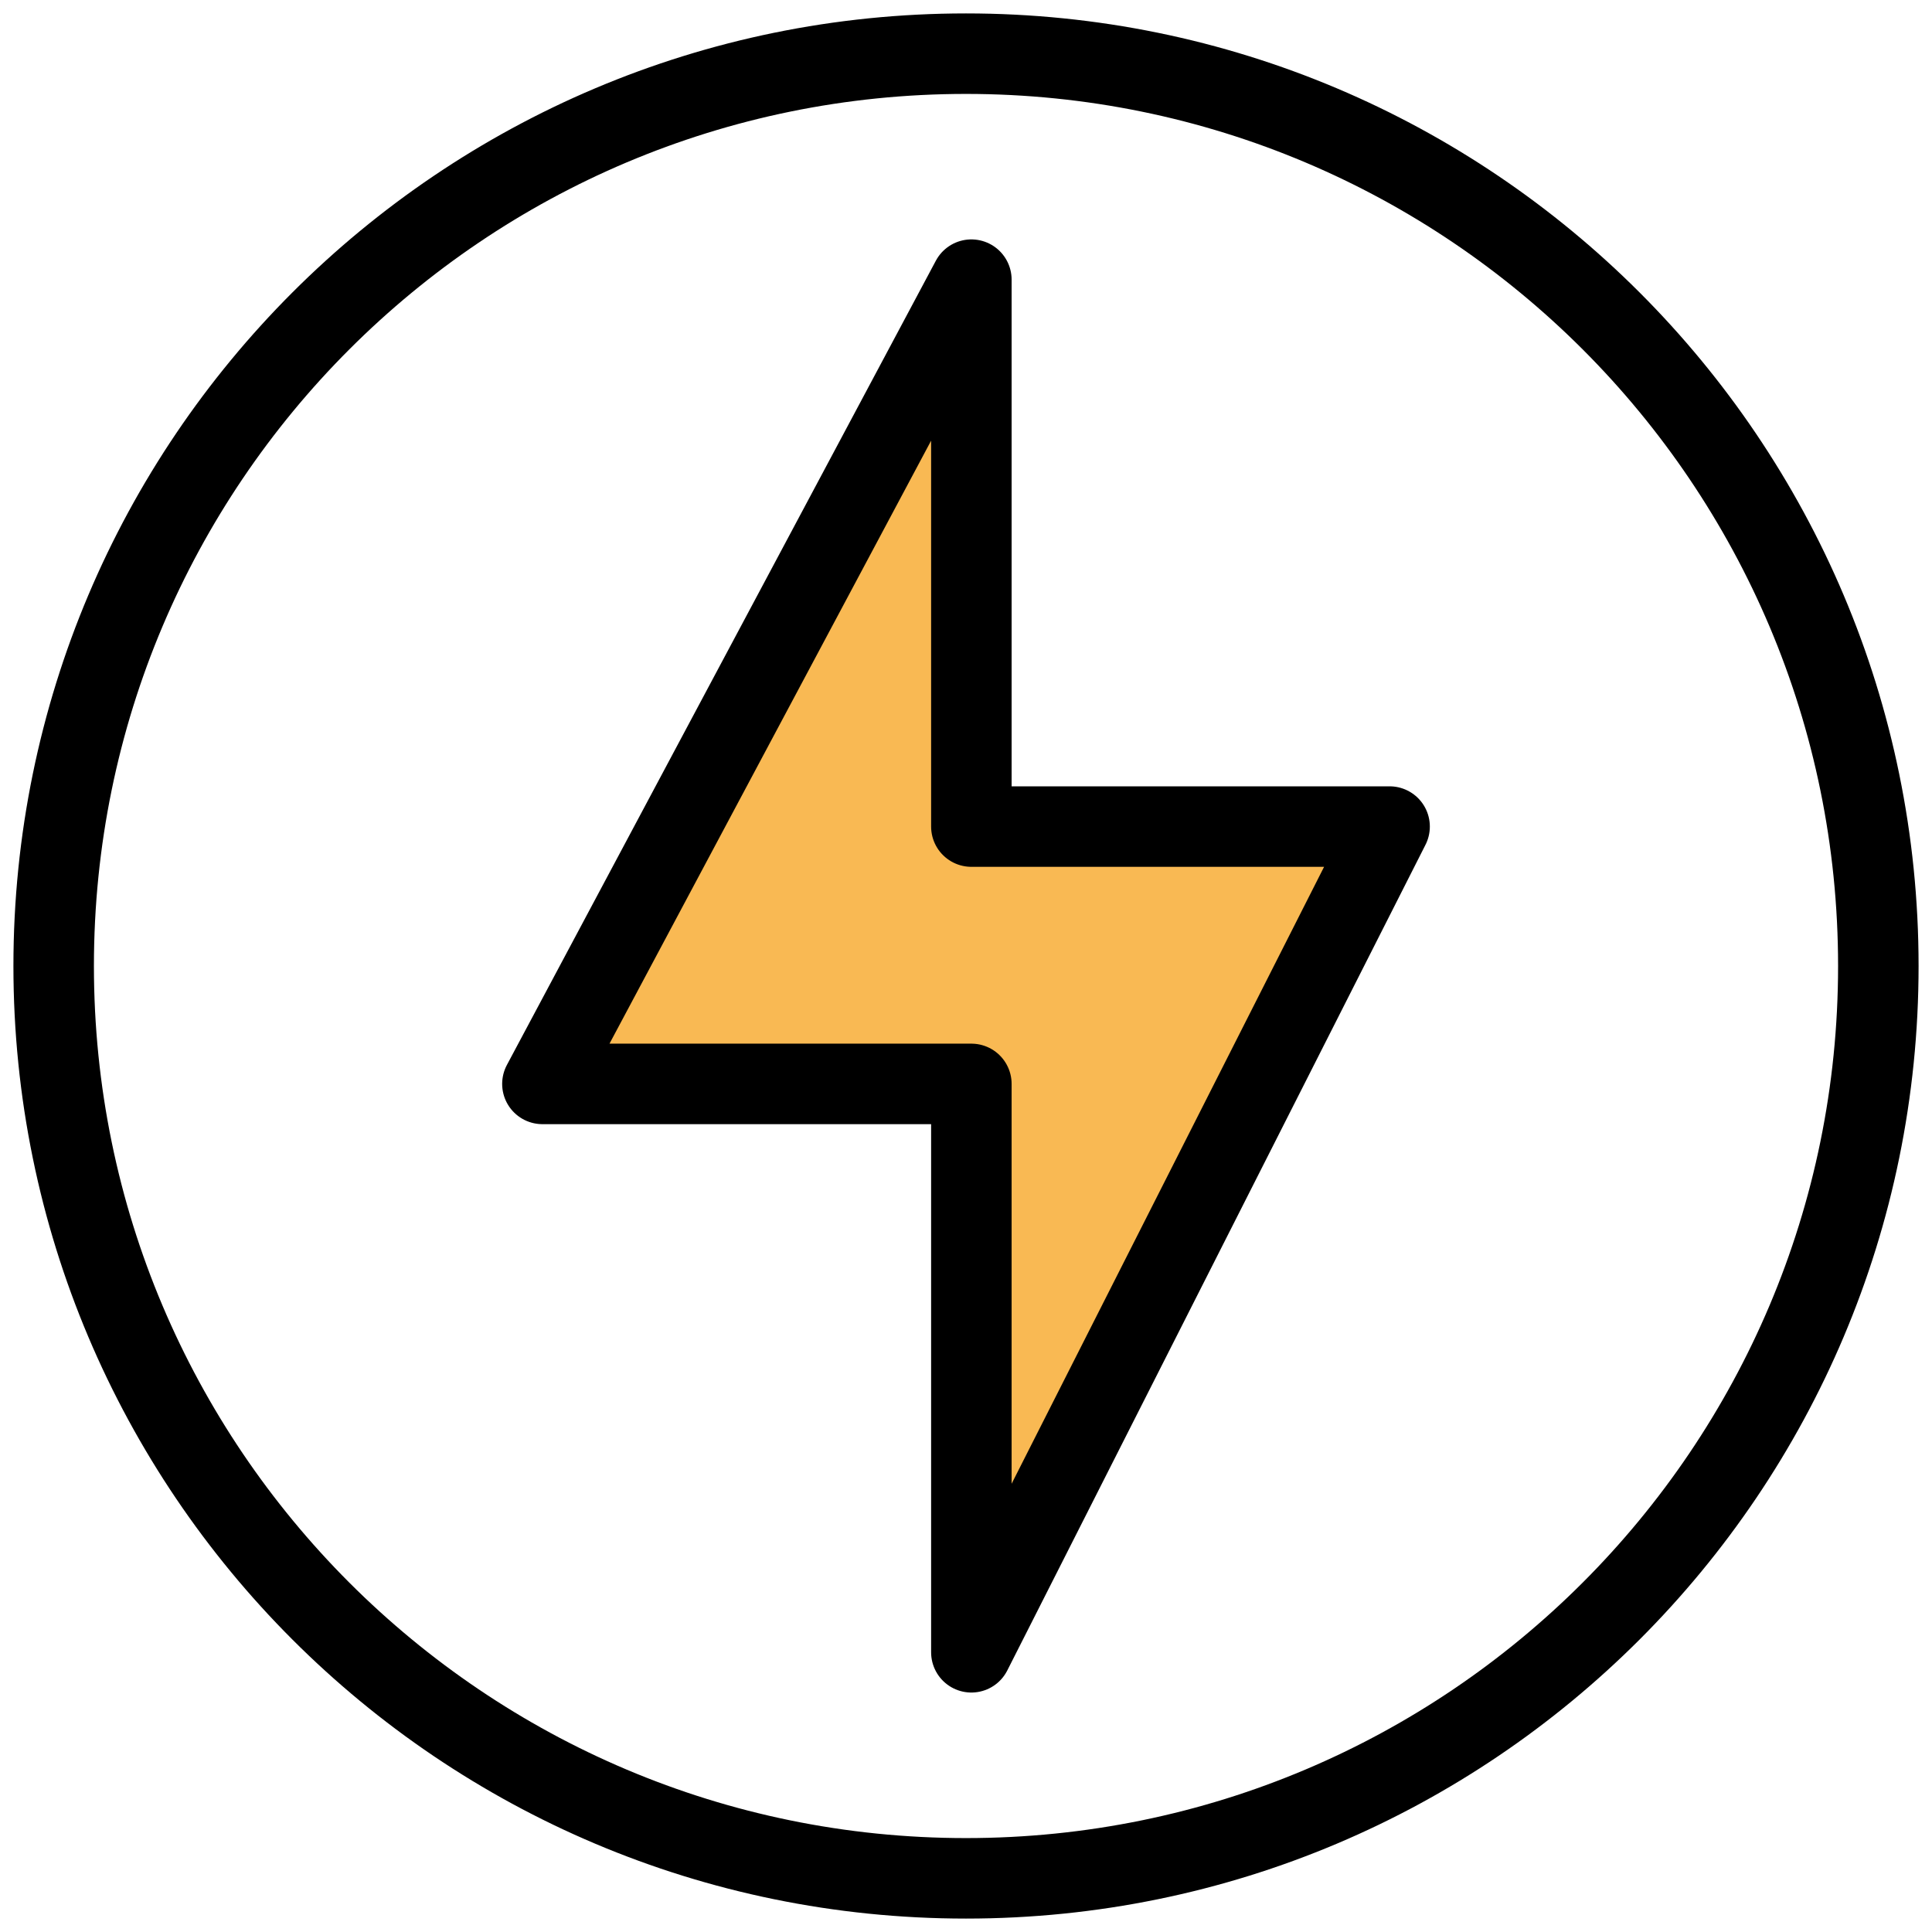 <?xml version="1.0" encoding="UTF-8"?>
<svg width="36px" height="36px" viewBox="0 0 36 36" version="1.1" xmlns="http://www.w3.org/2000/svg" xmlns:xlink="http://www.w3.org/1999/xlink">
    <!-- Generator: Sketch 64 (93537) - https://sketch.com -->
    <title>icon-plugins</title>
    <desc>Created with Sketch.</desc>
    <g id="icon-plugins" stroke="none" stroke-width="1" fill="none" fill-rule="evenodd" stroke-linecap="round" stroke-linejoin="round">
        <g id="Group-4" transform="translate(1, 1)" stroke="#000000" stroke-width="1.5">
            <polygon id="Stroke-1" fill="#F9B953" points="17.1 14.402 17.1 4.211 9.107 19.197 17.1 19.197 17.1 29.788 24.893 14.402"></polygon>
            <path d="M34,17 C34,26.388 26.389,34 17,34 C7.611,34 0,26.388 0,17 C0,7.612 7.611,0 17,0 C26.389,0 34,7.612 34,17 Z" id="Stroke-2"></path>
        </g>
    </g>
</svg>